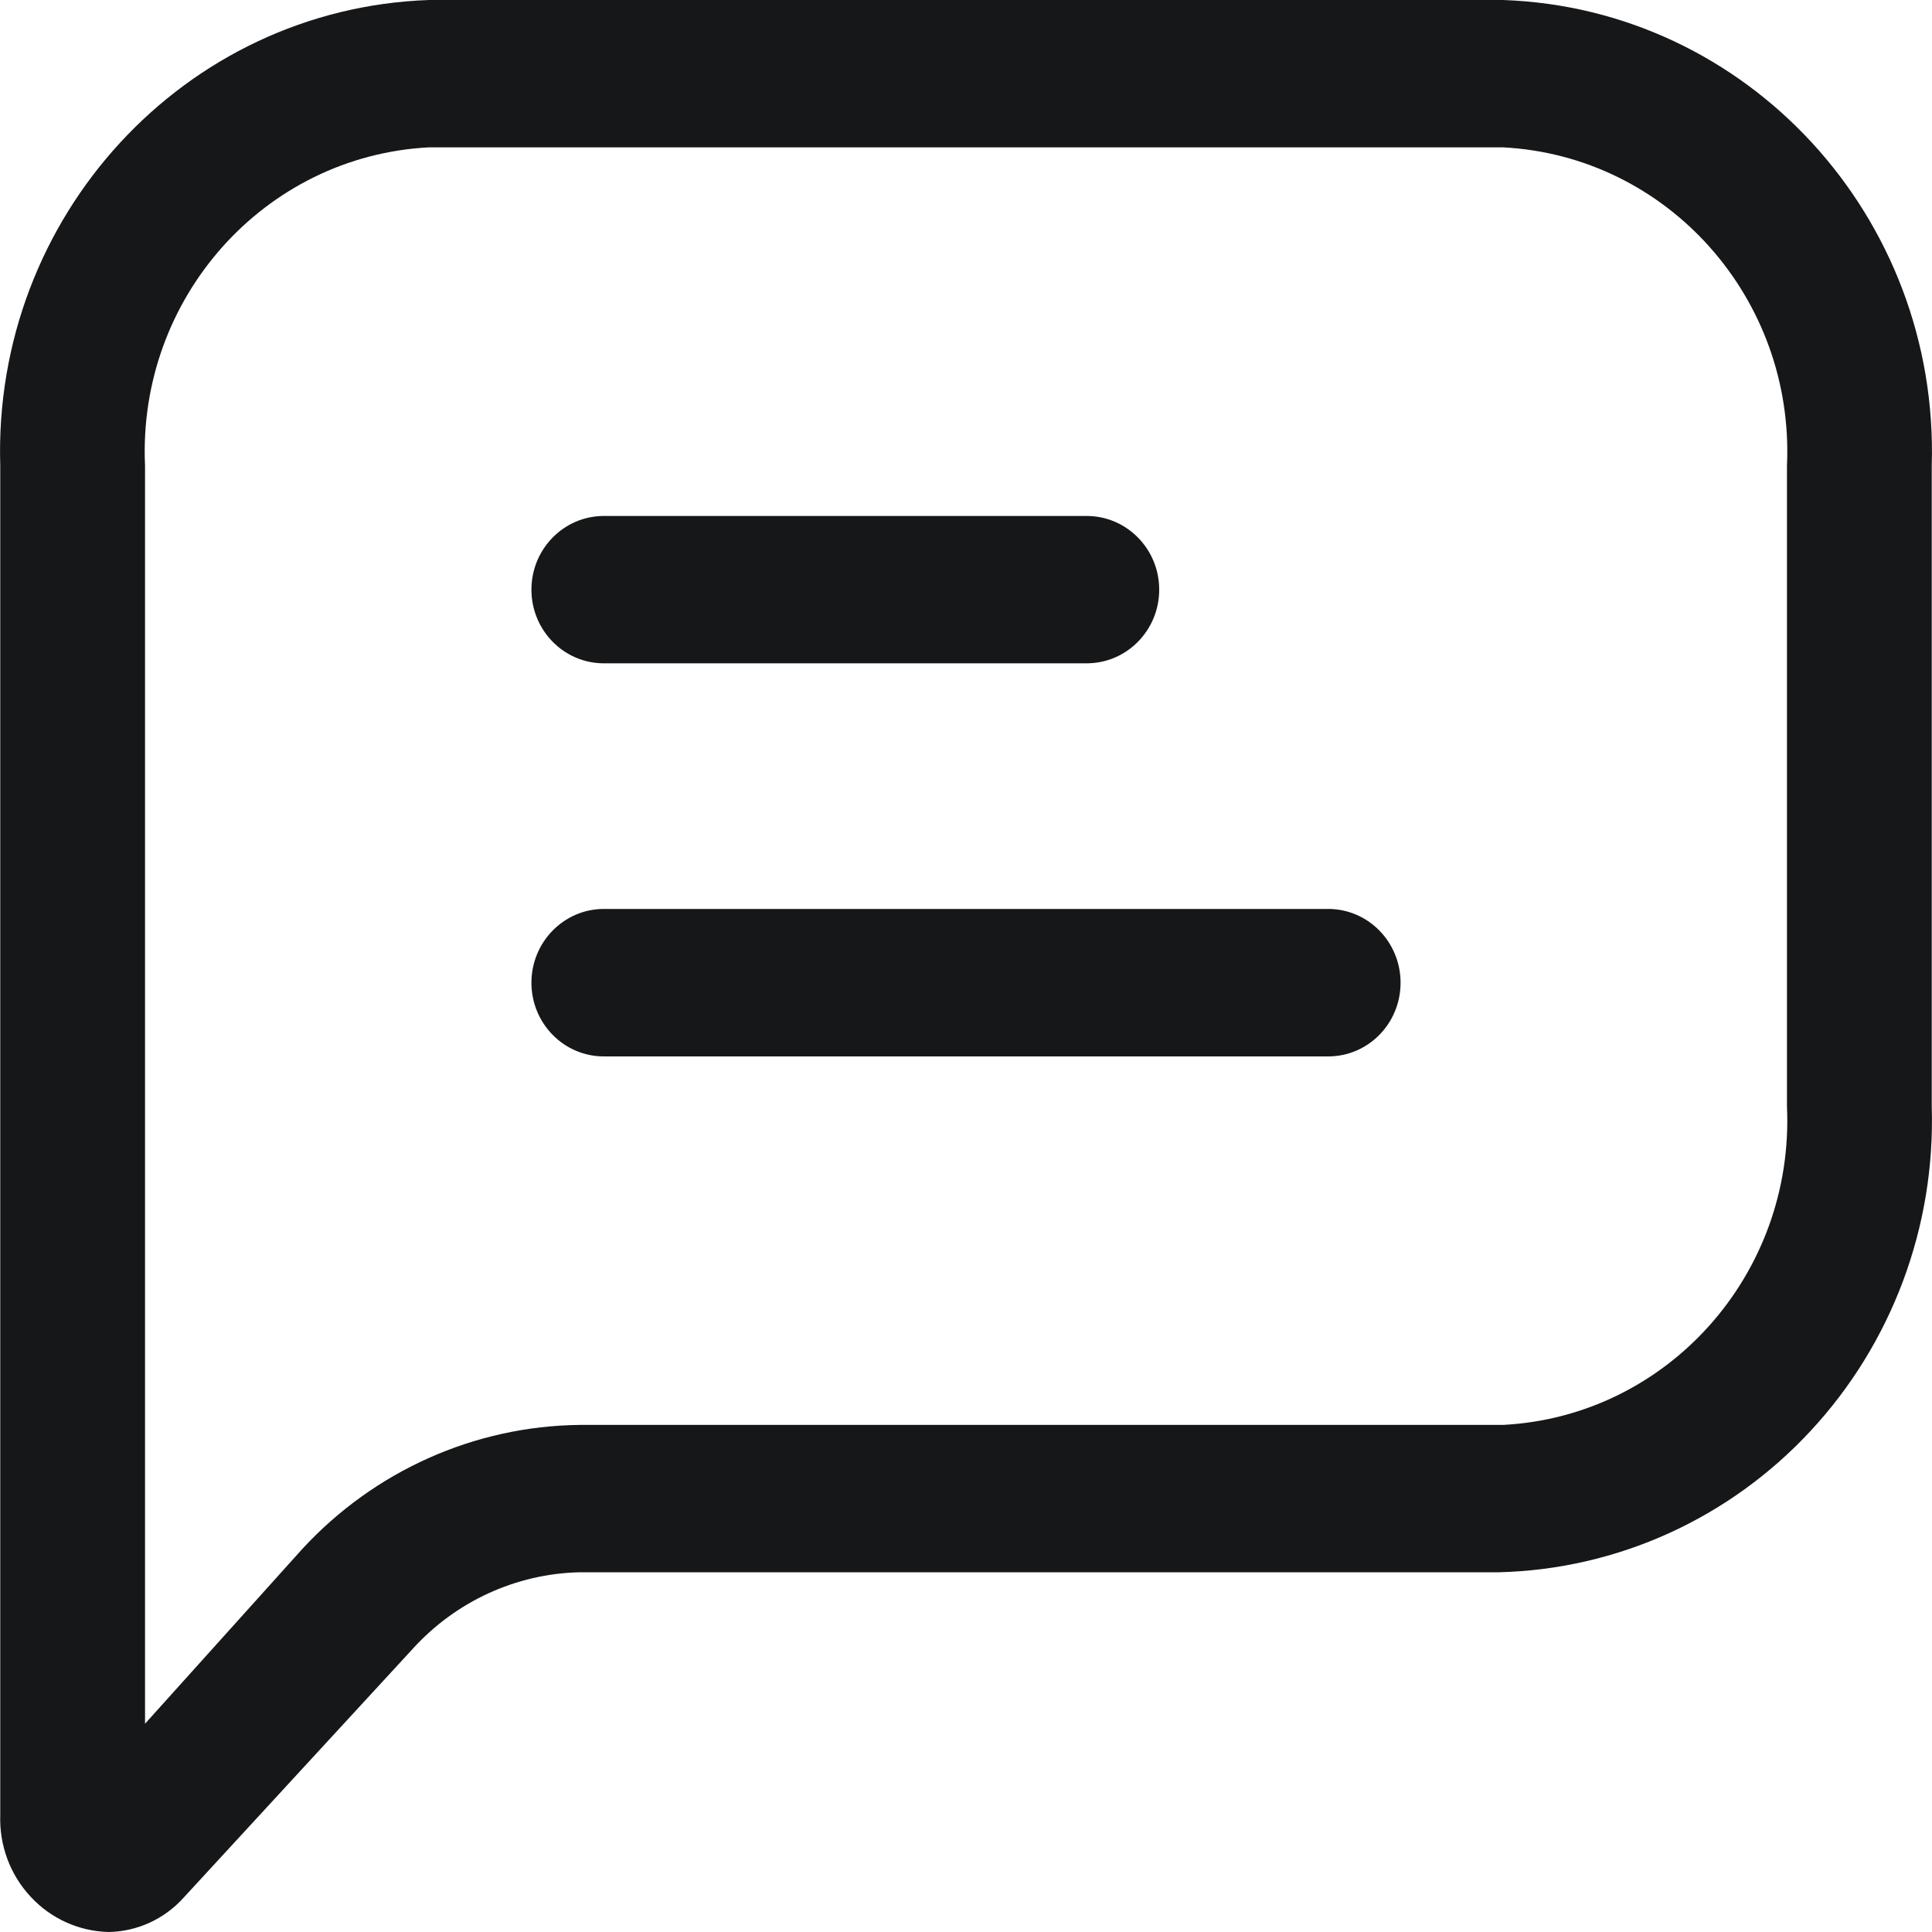 <svg xmlns="http://www.w3.org/2000/svg" width="15" height="15" viewBox="0 0 15 15" fill="none">
<path fill-rule="evenodd" clip-rule="evenodd" d="M3.331 0H11.669C13.569 0.066 15.057 1.684 14.998 3.616V8.591C15.027 9.525 14.688 10.431 14.057 11.11C13.427 11.789 12.557 12.184 11.639 12.207H4.501C4.007 12.218 3.538 12.433 3.203 12.803L1.426 14.733C1.276 14.9 1.064 14.997 0.842 15C0.611 14.994 0.393 14.895 0.236 14.724C0.078 14.554 -0.006 14.326 0.002 14.092V3.616C-0.057 1.684 1.432 0.066 3.331 0ZM11.669 11.063C12.947 10.997 13.933 9.892 13.874 8.591V3.616C13.933 2.315 12.947 1.21 11.669 1.144H3.331C2.053 1.21 1.067 2.315 1.126 3.616V13.383L2.349 12.024C2.908 11.419 3.685 11.072 4.501 11.063H11.669Z" fill="#161718"/>
<path d="M4.688 5.15H8.437C8.748 5.15 9 4.894 9 4.578C9 4.262 8.748 4.006 8.437 4.006H4.688C4.378 4.006 4.126 4.262 4.126 4.578C4.126 4.894 4.378 5.15 4.688 5.15Z" fill="#161718"/>
<path d="M10.312 7.057H4.688C4.378 7.057 4.126 7.314 4.126 7.63C4.126 7.946 4.378 8.202 4.688 8.202H10.312C10.623 8.202 10.874 7.946 10.874 7.63C10.874 7.314 10.623 7.057 10.312 7.057Z" fill="#161718"/>
</svg>